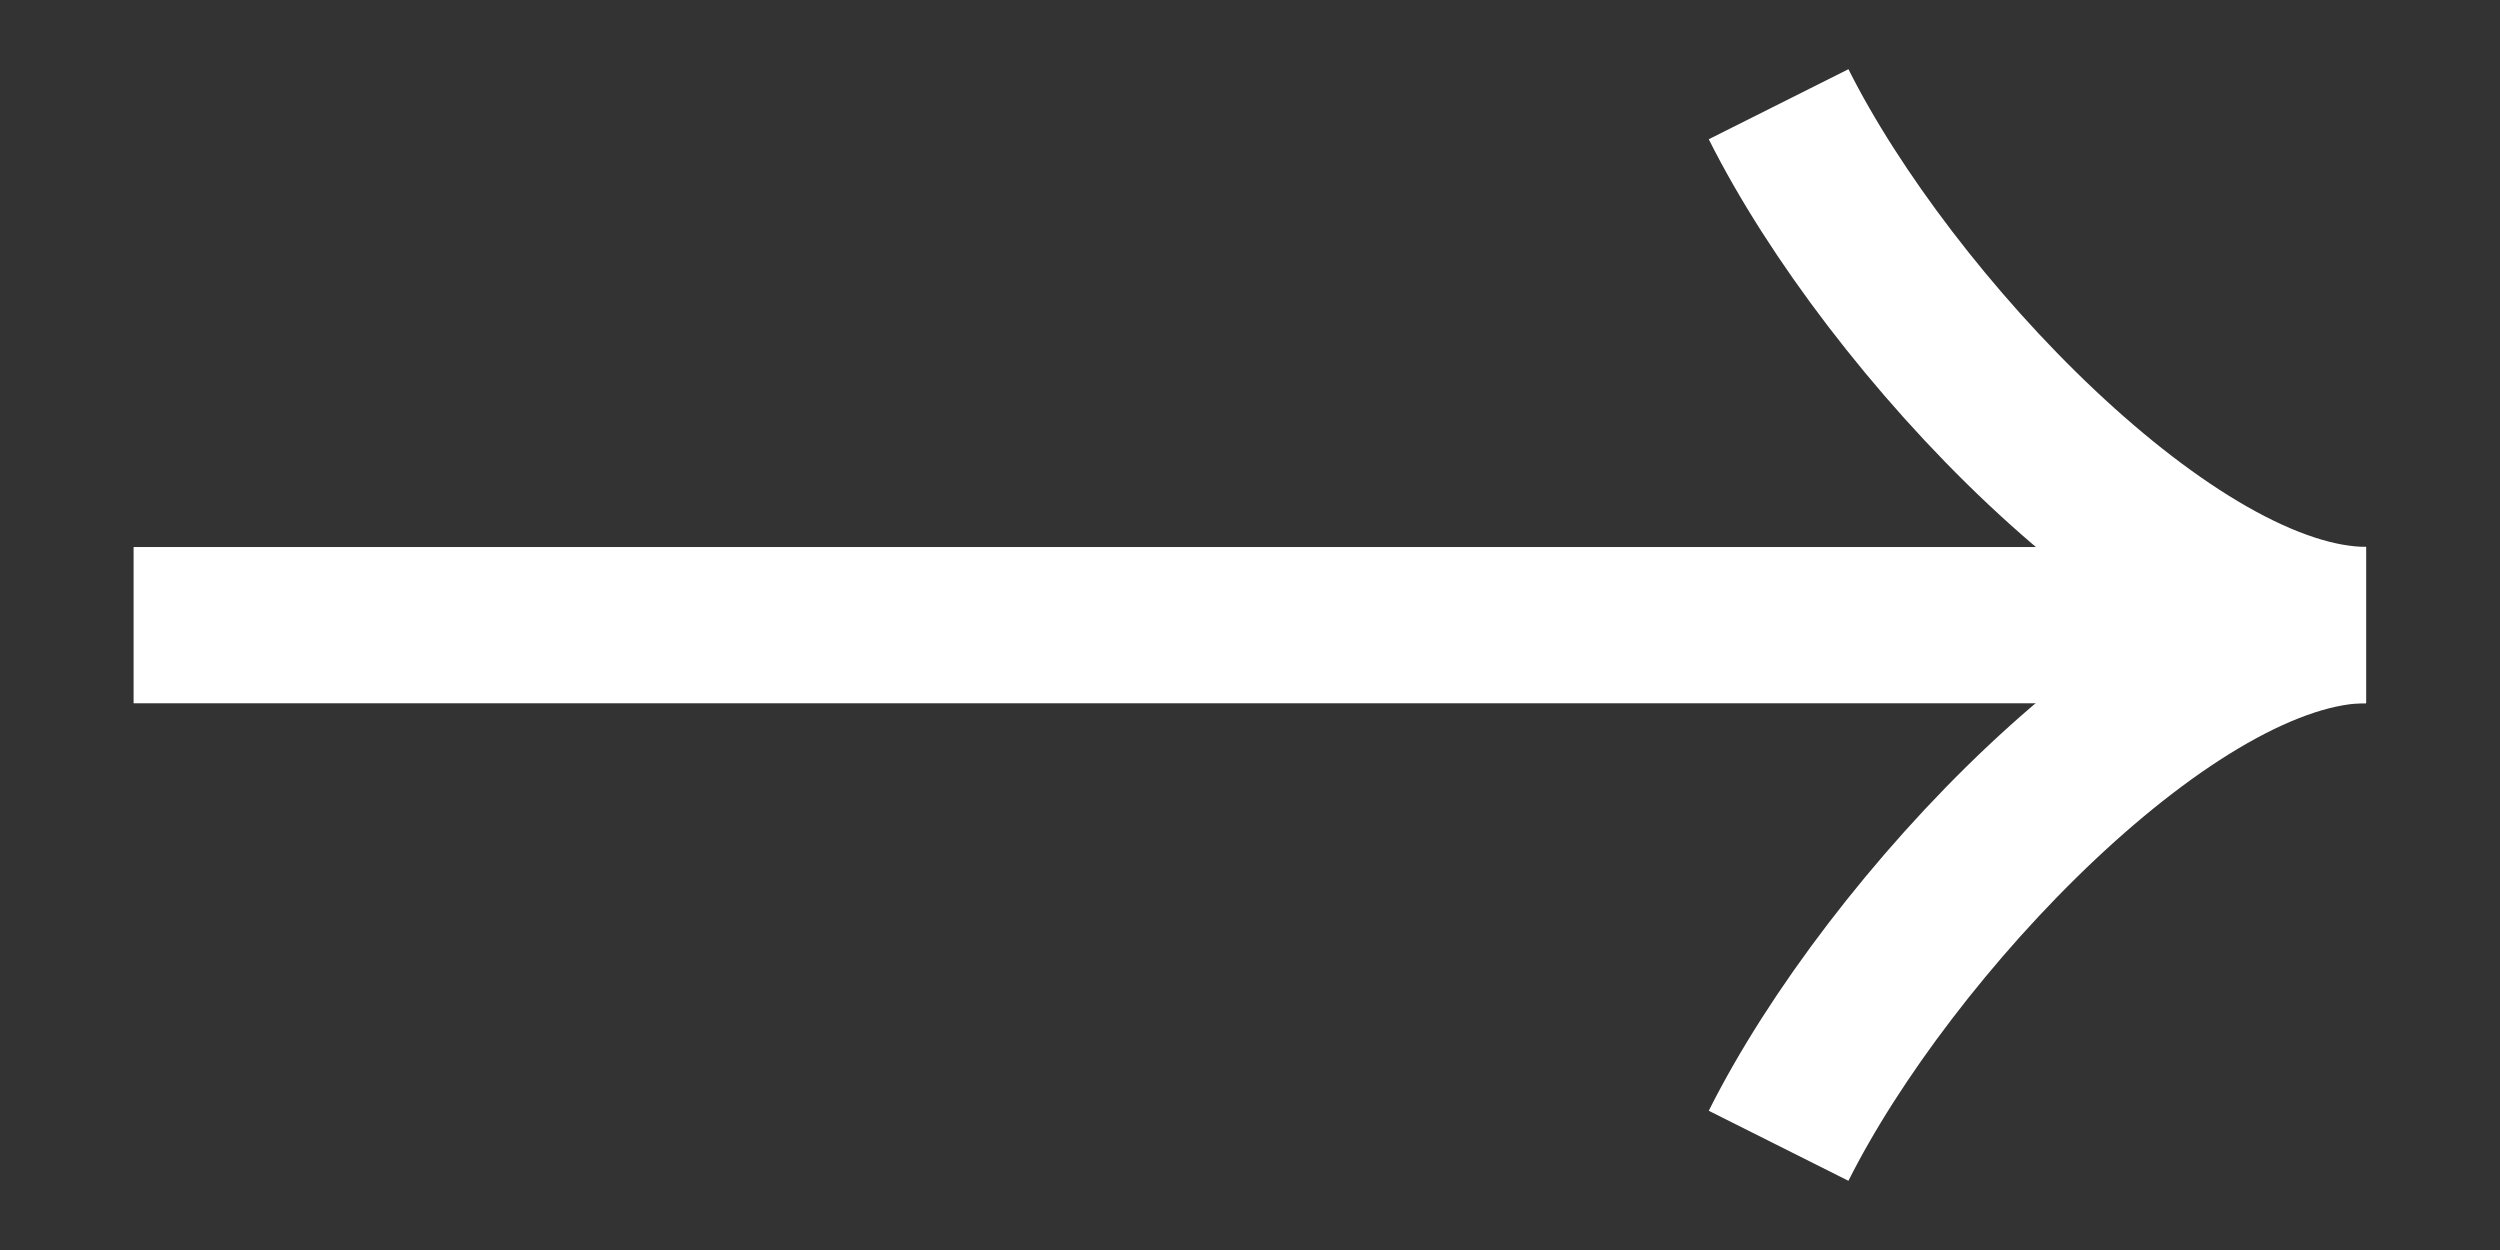 <svg width="16" height="8" viewBox="0 0 16 8" fill="none" xmlns="http://www.w3.org/2000/svg">
<rect x="0" y="0" width="16" height="8" fill="#333333" stroke="none"/>
<path d="M11.383 0.667C12.091 2.079 13.911 4 15.143 4" stroke="white"/>
<path d="M11.383 7.333C12.091 5.921 13.911 4 15.143 4" stroke="white"/>
<path d="M15.141 4.001H0.855" stroke="white"/>
</svg>
